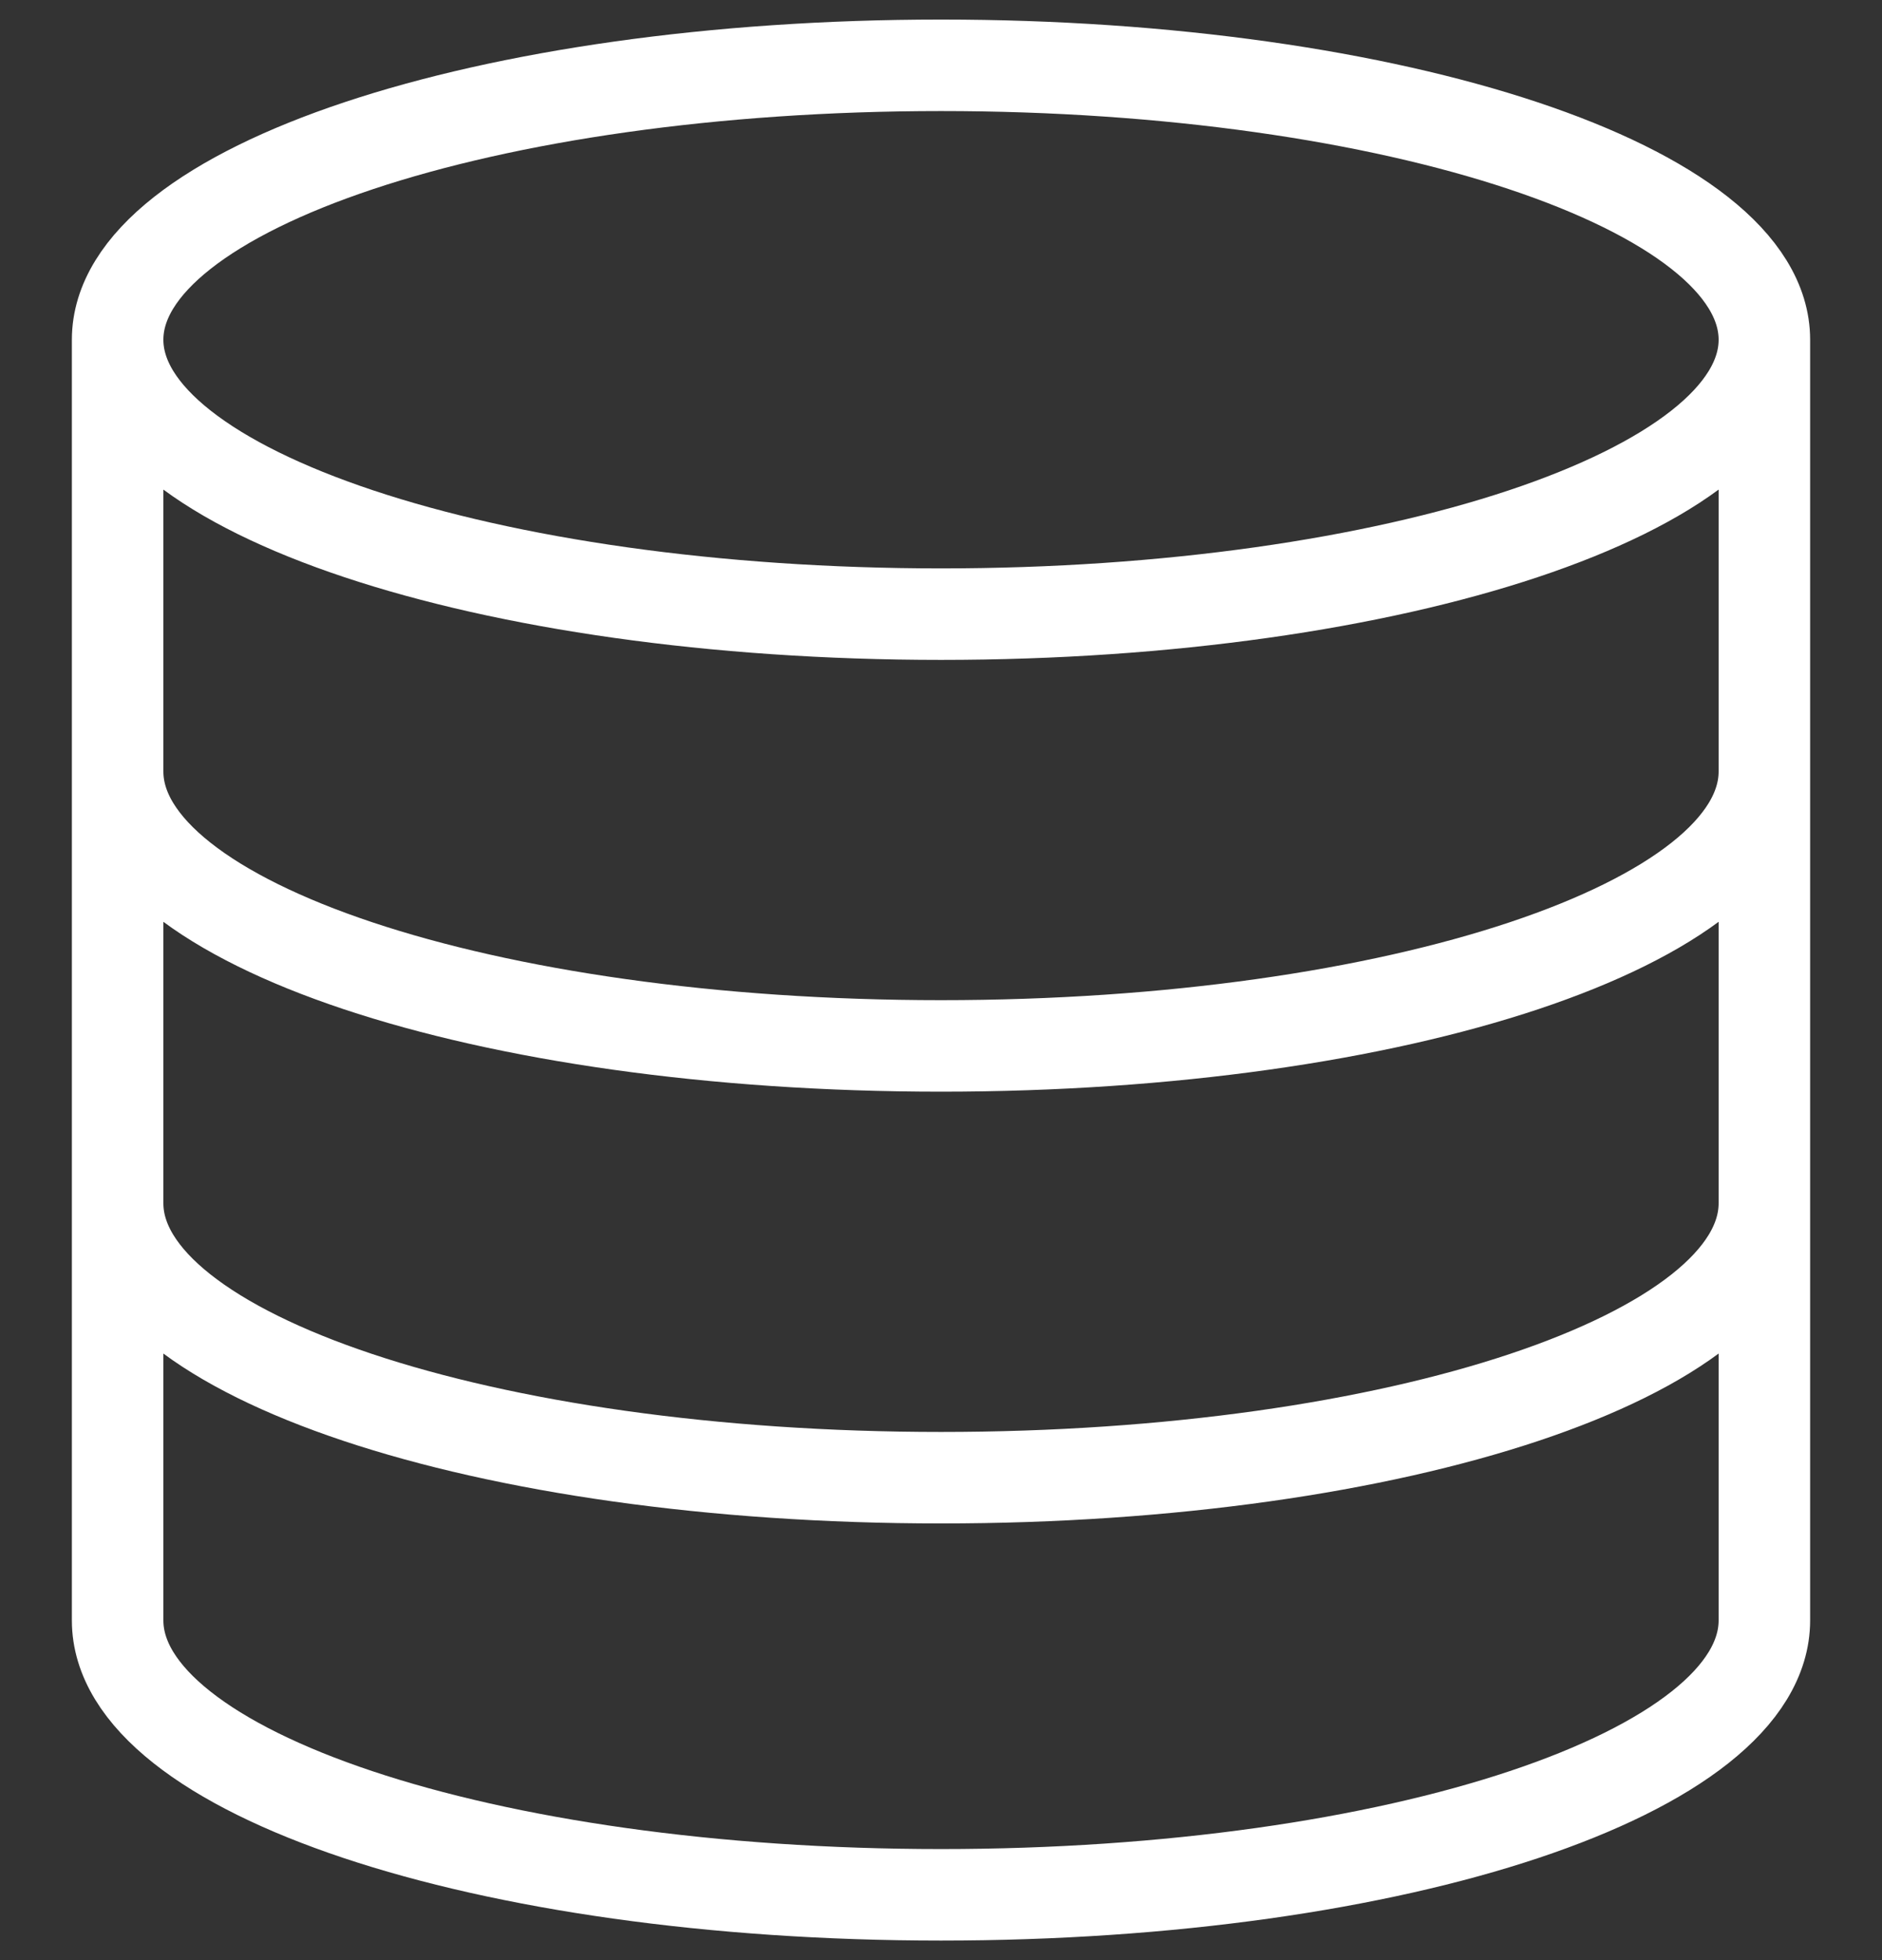 <svg width="24" height="25" viewBox="0 0 24 25" fill="none" xmlns="http://www.w3.org/2000/svg">
<rect x="0" y="0" width="24" height="25" fill="#333333" stroke="none"/>
<path d="M22.5 4.333C22.5 6.266 17.799 7.833 12 7.833C6.201 7.833 1.5 6.266 1.5 4.333M22.5 4.333C22.5 2.4 17.799 0.833 12 0.833C6.201 0.833 1.5 2.4 1.5 4.333M22.5 4.333V20.667C22.5 22.603 17.833 24.167 12 24.167C6.167 24.167 1.5 22.603 1.5 20.667V4.333M22.5 9.84C22.5 11.777 17.833 13.34 12 13.34C6.167 13.34 1.5 11.777 1.5 9.84M22.5 15.347C22.5 17.283 17.833 18.847 12 18.847C6.167 18.847 1.5 17.283 1.5 15.347" stroke="white" stroke-width="1.167" stroke-linecap="round" stroke-linejoin="round"/>
</svg>
